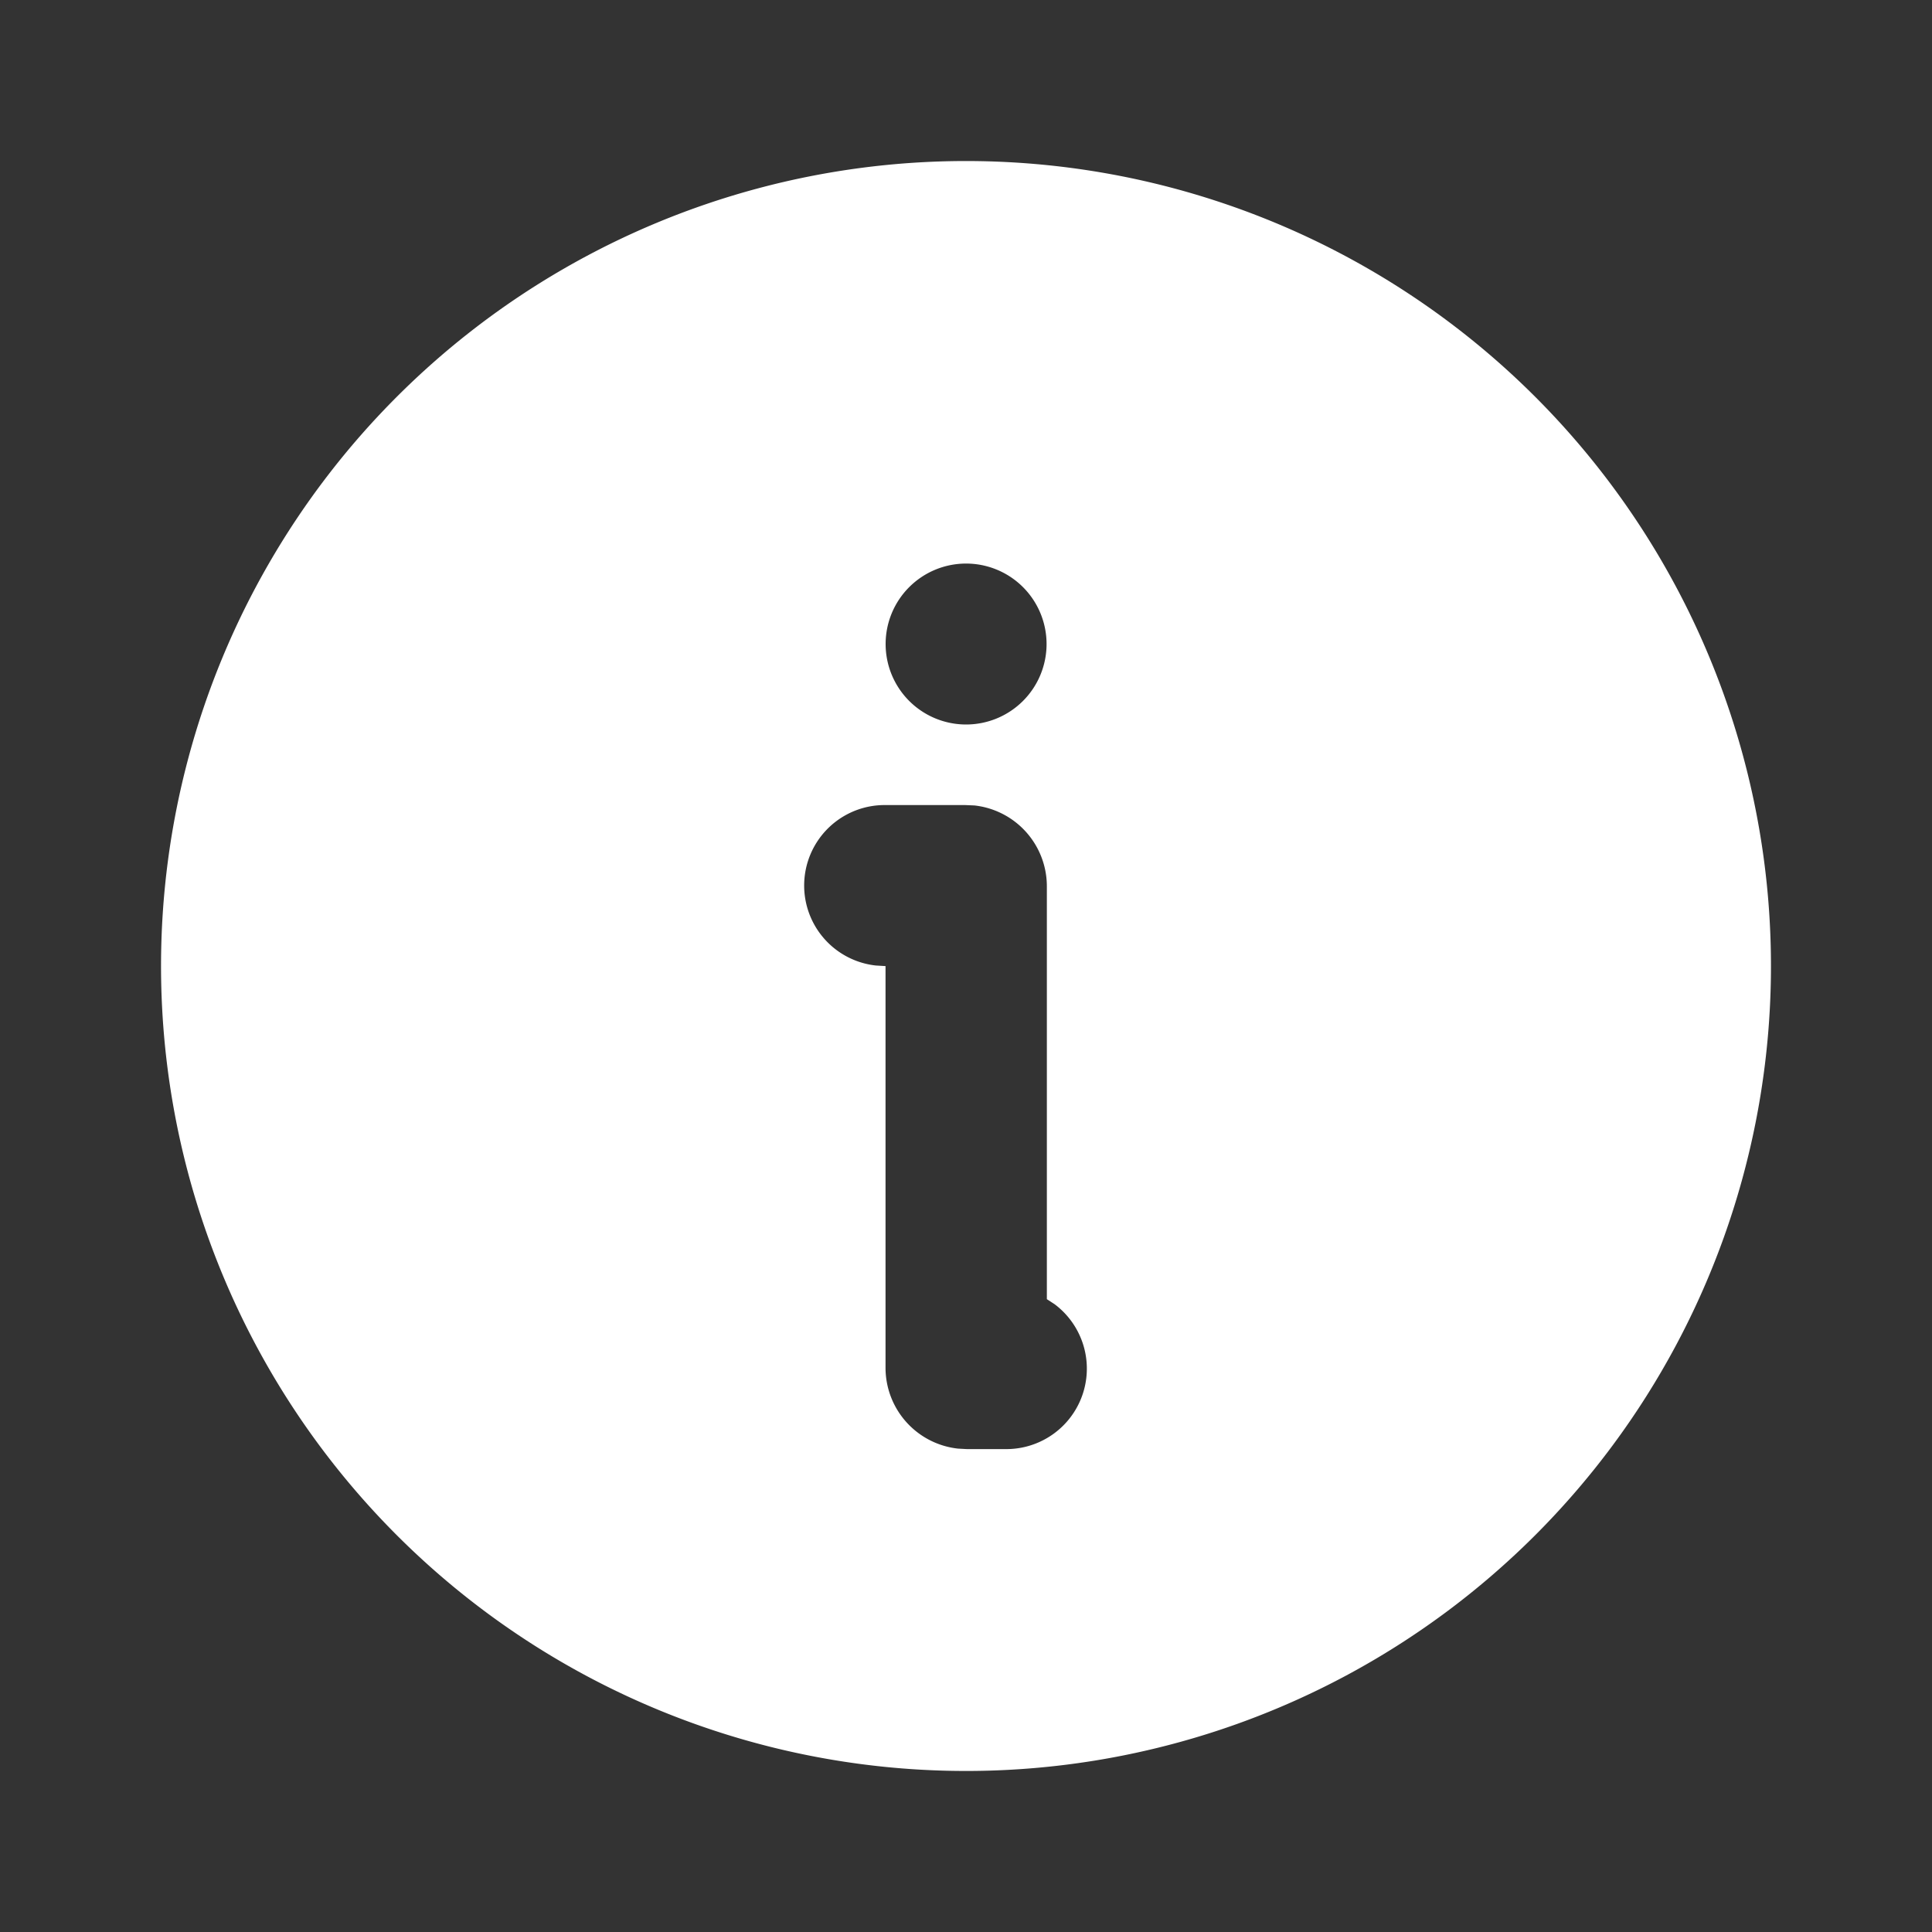 <svg id="information_fill" xmlns="http://www.w3.org/2000/svg" width="20" height="20" viewBox="0 0 20 20">
  <rect x="0" y="0" width="20" height="20" fill="#333333" stroke="none"/>
  <path id="Контур_6" data-name="Контур 6" d="M20,0V20H0V0ZM10.494,19.382l-.009,0-.059.029-.017,0-.012,0-.059-.029a.017.017,0,0,0-.02,0l0,.008-.014.357,0,.017.008.011.087.062.012,0,.01,0,.087-.062.01-.013,0-.014-.014-.356a.018.018,0,0,0-.014-.015m.221-.094-.011,0-.154.078-.008.008,0,.009.015.358,0,.01.007.006.167.078a.021.021,0,0,0,.024-.007l0-.012-.028-.512a.022.022,0,0,0-.017-.018m-.6,0a.019.019,0,0,0-.023.005l0,.012-.028.512a.021.021,0,0,0,.014.02l.012,0,.168-.078.008-.007,0-.009.014-.358,0-.01-.008-.008Z" fill="none"/>
  <path id="Контур_7" data-name="Контур 7" d="M10.333,2A8.333,8.333,0,1,1,2,10.333,8.333,8.333,0,0,1,10.333,2m-.008,6.667H9.5a.833.833,0,0,0-.1,1.661l.1.006v4.158a.842.842,0,0,0,.75.837l.092.005h.408a.833.833,0,0,0,.5-1.5l-.08-.052V9.508a.842.842,0,0,0-.75-.837Zm.008-2.5A.833.833,0,1,0,11.167,7a.833.833,0,0,0-.833-.833" transform="translate(-0.333 -0.333)" fill="#fff"/>
</svg>
